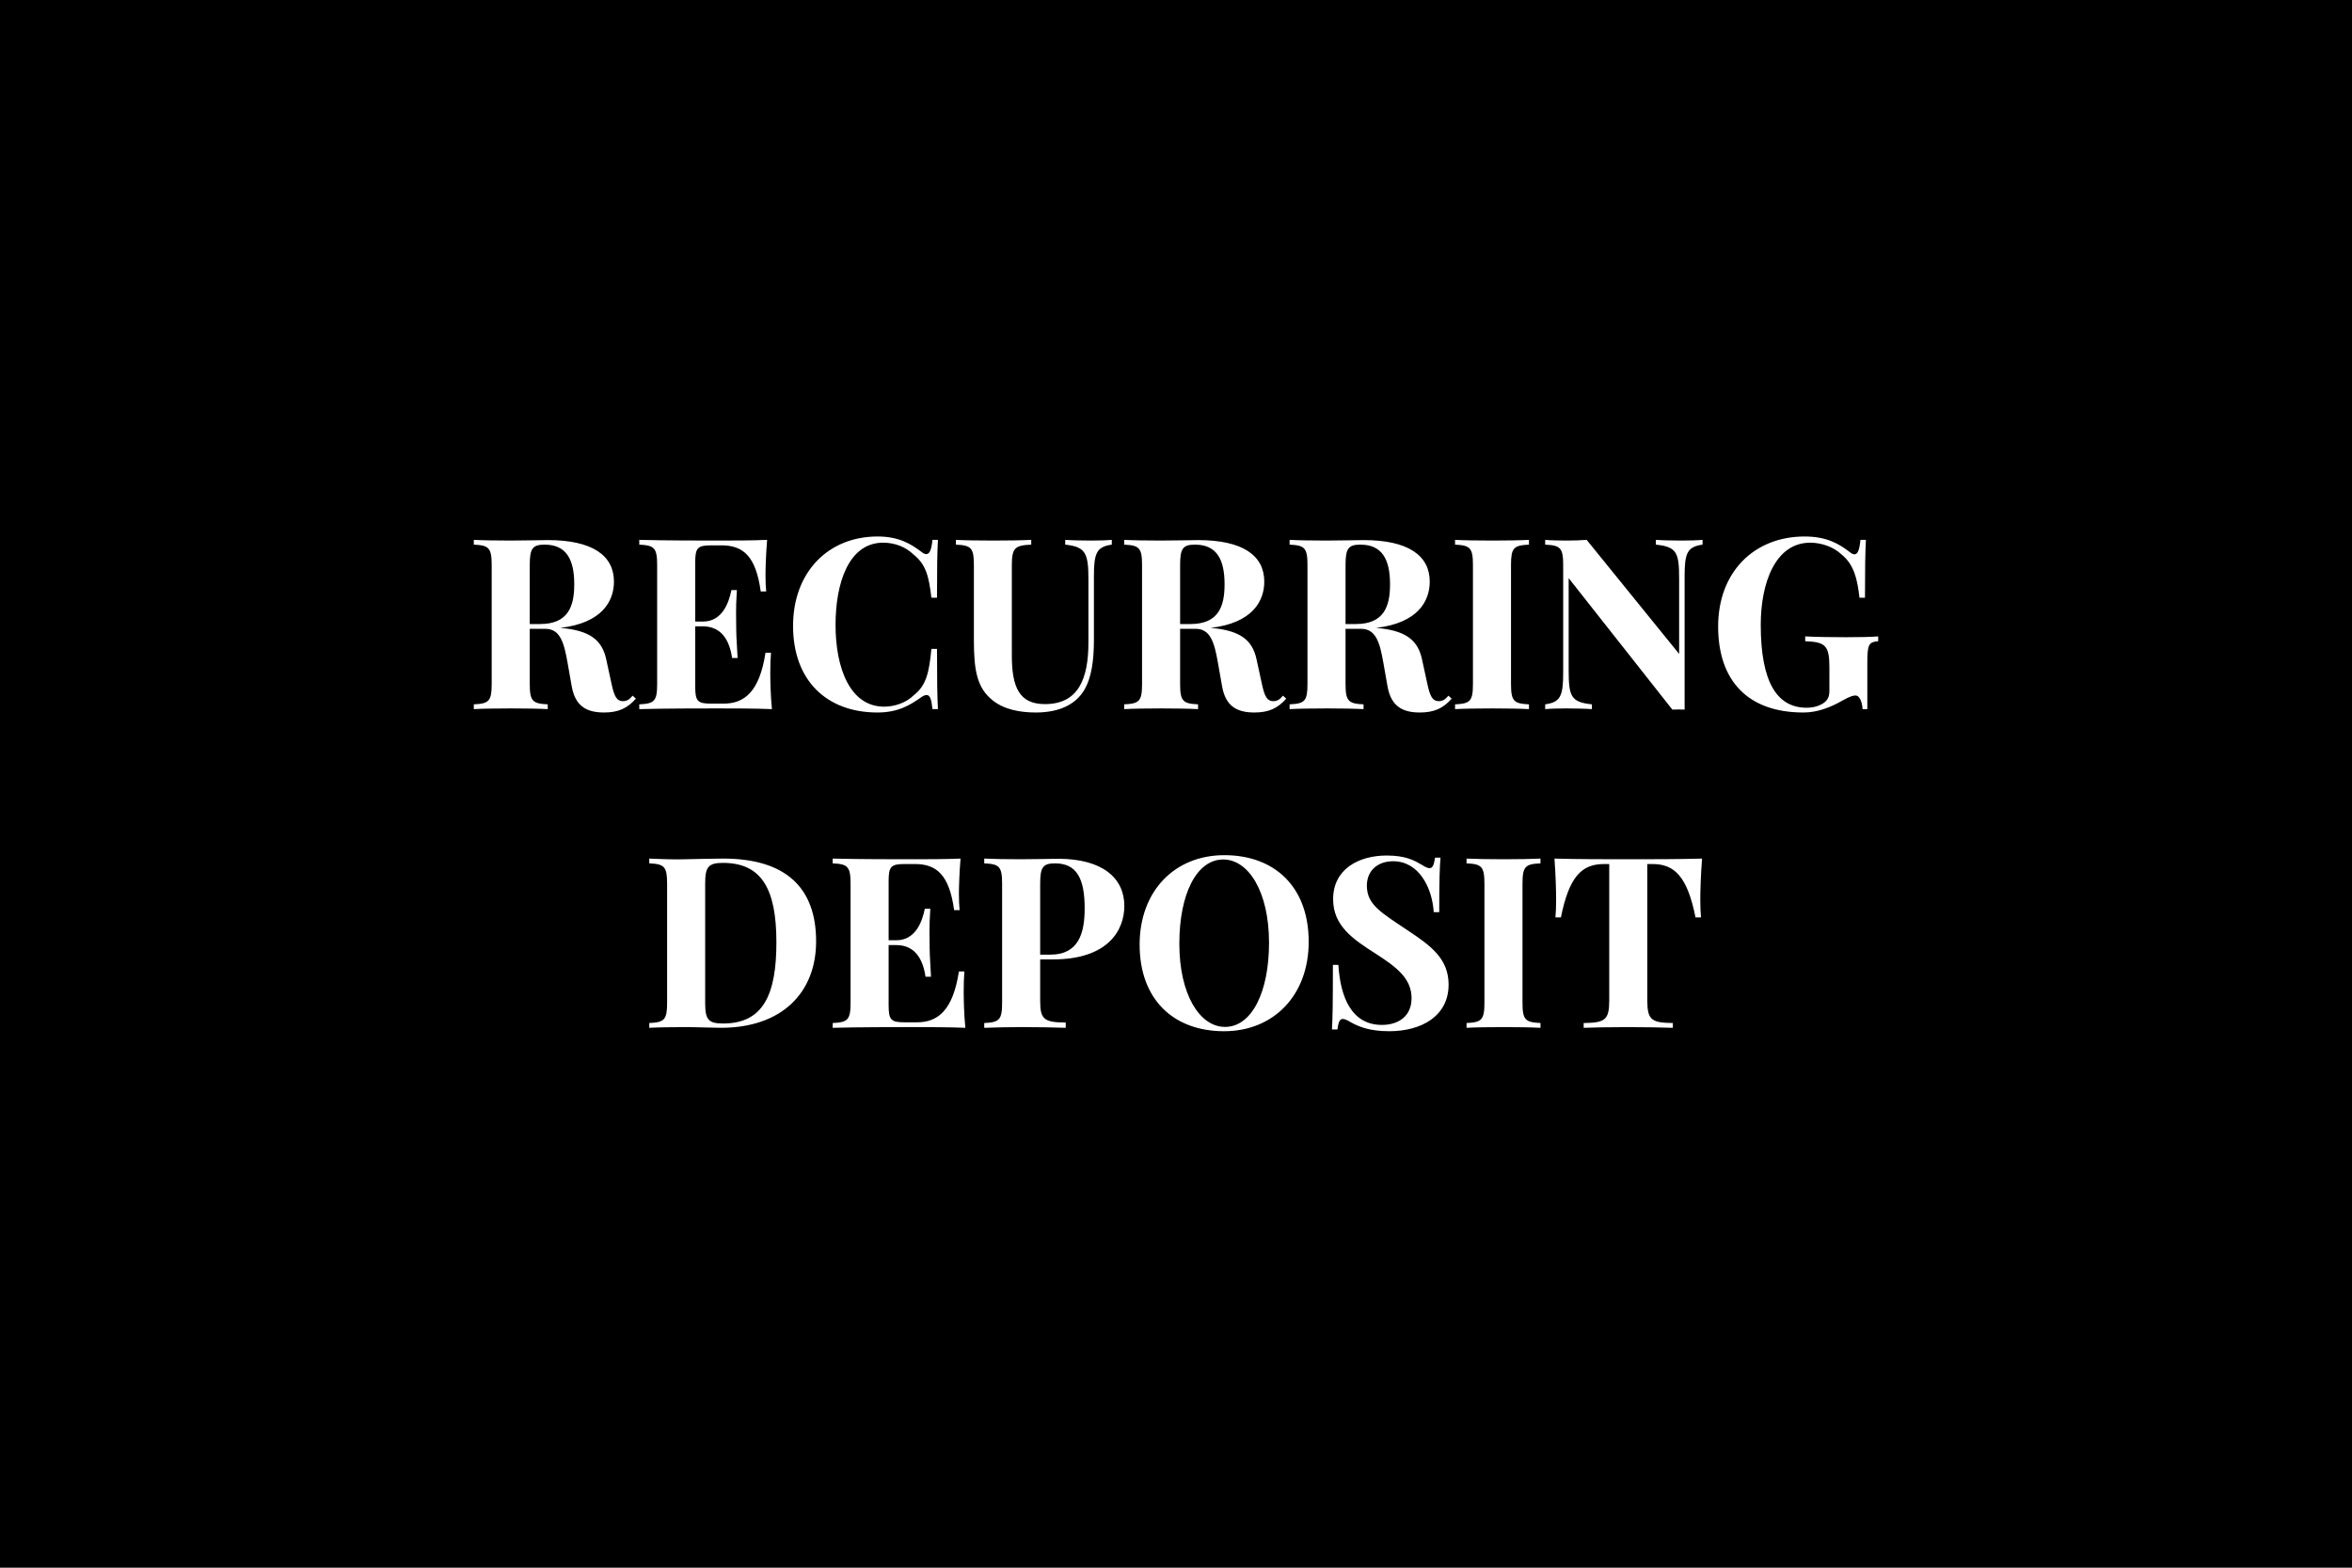 <?xml version="1.0" encoding="UTF-8"?> <svg xmlns="http://www.w3.org/2000/svg" width="600" height="400" viewBox="0 0 600 400"><rect width="100%" height="100%"></rect><path fill="#fff" d="M161.38 177.505c-.77.93-1.43 1.4-2.47 1.4-1.52 0-2.2-1.13-2.89-4.37l-1.37-6.29c-1.07-5.06-4.32-7.41-11.7-8.04h-.03c10.69-1.22 13.7-6.85 13.7-11.8 0-6.7-5.54-10.6-16.89-10.6-1.55 0-5.6.12-9.59.12-3.43 0-7.21-.06-9.27-.18v1.22c3.85.18 4.56.81 4.56 5.24v30.27c0 4.43-.68 5.06-4.56 5.24v1.22c2.06-.12 5.72-.18 9.63-.18 3.39 0 7.02.06 9.23.18v-1.22c-3.87-.18-4.59-.81-4.59-5.24v-14.03h3.96c3.82 0 4.8 3.57 5.69 8.67l1.07 6.07c.93 5.09 3.88 6.61 8.25 6.61 3.58 0 5.93-1.04 8.11-3.54Zm-22.46-38.54c5.54 0 7.57 3.73 7.57 10.13 0 5.6-1.52 10.13-8.73 10.13h-2.62v-15.02c0-4.19.66-5.24 3.78-5.24m57.58 32.71c0-2 .06-3.82.18-5.13h-1.4c-1.52 9.83-5.27 12.99-10.72 12.99h-3.01c-3.55 0-4.2-.54-4.2-4.35v-15.37h1.96c4.89 0 6.82 3.79 7.45 8.07h1.4c-.3-4.64-.36-6.67-.36-8.66 0-.9-.03-1.79-.03-2.92 0-1.4.03-3.16.21-5.75h-1.4c-.65 3.31-2.38 8.04-7.27 8.04h-1.96v-15.1c0-3.81.65-4.35 4.2-4.35h2.5c5.6 0 8.79 2.83 10.01 11.77h1.4c-.12-.99-.18-2.54-.18-4.14 0-1.76.12-5.42.41-9.03-3.75.18-9.02.18-12.74.18-4.08 0-13.23 0-19.87-.18v1.22c3.84.18 4.56.81 4.56 5.24v30.27c0 4.43-.69 5.06-4.56 5.24v1.22c6.64-.18 15.79-.18 19.87-.18 4.11 0 9.83 0 13.97.18-.36-3.66-.42-7.45-.42-9.26m27.4-34.79c-12.69 0-21.59 9.17-21.59 22.81 0 13.97 8.61 22.1 21.53 22.1 5.24 0 8.28-1.84 11.26-3.96.51-.33.92-.5 1.28-.5.87 0 1.25 1.1 1.49 3.6h1.4c-.18-3.25-.24-7.63-.24-15.37h-1.43c-.56 5.96-1.31 9.35-4.47 11.8-1.96 1.96-4.91 2.94-7.59 2.94-8.73 0-12.39-9.91-12.39-20.85 0-10.78 3.39-20.99 12.15-20.99 2.89 0 5.69 1.04 7.72 3 3.15 2.51 3.93 5.46 4.58 11.05h1.43c0-7.44.06-11.64.24-14.77h-1.4c-.24 2.5-.71 3.64-1.58 3.64-.33 0-.74-.18-1.19-.54-2.68-2.06-5.84-3.96-11.2-3.96m59.72.86c-1.25.12-3.37.18-5.3.18-2.18 0-5-.06-6.58-.18v1.22c5.12.54 5.92 2.09 5.92 8.79v16.11c0 9.27-2.5 15.79-11.11 15.79-6.49 0-8.43-4.26-8.43-12.42v-23.03c0-4.43.81-5.06 4.95-5.24v-1.22c-2.26.12-5.99.18-9.65.18-3.78 0-7.48-.06-9.56-.18v1.22c3.9.18 4.58.81 4.58 5.24v19.16c0 7.83.84 12.18 4.8 15.34 3.01 2.41 7.18 3.09 10.99 3.09 6.2 0 10.25-2.2 12.33-5.69 1.91-3.18 2.5-7.62 2.5-12.92v-16.18c0-5.89.69-7.5 4.56-8.04Zm43.67 39.76c-.78.93-1.43 1.4-2.48 1.4-1.52 0-2.2-1.13-2.89-4.37l-1.37-6.29c-1.07-5.06-4.31-7.41-11.7-8.04h-.03c10.69-1.22 13.7-6.85 13.7-11.8 0-6.7-5.54-10.6-16.89-10.6-1.55 0-5.6.12-9.59.12-3.42 0-7.21-.06-9.26-.18v1.22c3.84.18 4.56.81 4.56 5.24v30.27c0 4.43-.69 5.06-4.56 5.24v1.22c2.05-.12 5.72-.18 9.62-.18 3.39 0 7.03.06 9.23.18v-1.22c-3.87-.18-4.58-.81-4.58-5.24v-14.03h3.96c3.81 0 4.79 3.57 5.69 8.67l1.07 6.07c.92 5.09 3.87 6.61 8.25 6.61 3.57 0 5.93-1.04 8.1-3.54Zm-22.46-38.54c5.54 0 7.56 3.73 7.56 10.13 0 5.6-1.52 10.13-8.72 10.13h-2.62v-15.02c0-4.19.65-5.24 3.78-5.24m64.66 38.54c-.77.93-1.43 1.4-2.47 1.4-1.52 0-2.2-1.13-2.89-4.37l-1.37-6.29c-1.07-5.06-4.32-7.41-11.71-8.04h-.03c10.7-1.22 13.71-6.85 13.71-11.8 0-6.7-5.54-10.6-16.89-10.6-1.55 0-5.6.12-9.59.12-3.43 0-7.21-.06-9.27-.18v1.22c3.85.18 4.56.81 4.56 5.24v30.27c0 4.43-.68 5.06-4.56 5.24v1.22c2.06-.12 5.72-.18 9.62-.18 3.4 0 7.03.06 9.24.18v-1.22c-3.87-.18-4.59-.81-4.59-5.24v-14.03h3.96c3.81 0 4.8 3.57 5.69 8.67l1.07 6.07c.93 5.09 3.88 6.61 8.25 6.61 3.58 0 5.93-1.04 8.11-3.54Zm-22.46-38.54c5.54 0 7.57 3.73 7.57 10.13 0 5.6-1.52 10.13-8.73 10.13h-2.62v-15.02c0-4.19.66-5.24 3.78-5.24m43.01-1.22c-2.2.12-5.83.18-9.23.18-3.9 0-7.57-.06-9.62-.18v1.22c3.84.18 4.56.81 4.56 5.24v30.27c0 4.43-.69 5.06-4.56 5.24v1.22c2.05-.12 5.72-.18 9.62-.18 3.4 0 7.03.06 9.23.18v-1.22c-3.87-.18-4.58-.81-4.58-5.24v-30.27c0-4.43.68-5.06 4.58-5.24Zm44.29 0c-1.28.12-3.39.18-5.3.18-2.2 0-5.03-.06-6.61-.18v1.22c5.39.54 5.93 2.09 5.93 8.79v19.09l-23.59-29.1c-1.43.12-3.34.18-5.28.18-1.9 0-4.02-.06-5.3-.18v1.22c3.88.18 4.59.81 4.59 5.24v27.47c0 5.89-.68 7.5-4.59 8.04v1.22c1.28-.12 3.4-.18 5.3-.18 2.21 0 5.04.06 6.62.18v-1.22c-5.39-.54-5.93-2.09-5.93-8.79v-23.41l26.45 33.54c.59-.03 1.13-.03 1.67-.03.5 0 1.01 0 1.46.03v-34.05c0-5.89.68-7.5 4.58-8.04Zm26.04-.86c-12.9 0-22.07 9.08-22.07 22.96 0 13.79 7.53 21.95 21.77 21.95 3.66 0 7.03-1.37 10.01-3.09 1.96-1.08 2.68-1.25 3.27-1.25 1.19 0 1.73 2.08 1.79 3.48h1.22v-12.09c0-4.5.45-5.04 2.77-5.24v-1.23c-1.85.15-4.77.21-8.19.21-3.28 0-7.92-.06-10.43-.21v1.23c5.13.2 6.17 1.07 6.17 6.61v5.98c0 1.49-.36 2.39-1.49 3.19-.92.63-2.38 1.19-4.32 1.19-7.53 0-11.7-6.49-11.7-21.14 0-10.73 3.72-20.97 12.63-20.97 2.88 0 5.98 1.1 7.98 3 3.16 2.57 4.02 6.17 4.58 11.05h1.4c0-7.44.06-11.64.24-14.77h-1.4c-.24 2.53-.68 3.69-1.52 3.69-.35 0-.77-.2-1.22-.59-2.8-2.15-5.95-3.96-11.49-3.96m-275.89 82.18c-2.44 0-6.67.11-9.59.17-.63 0-1.28.03-1.91.03-2.86 0-5.69-.12-7.35-.2v1.22c3.84.17 4.55.8 4.55 5.24v30.26c0 4.44-.68 5.06-4.55 5.24v1.22c2.05-.12 5.78-.18 9.38-.18 2.74 0 7 .18 8.9.18 15.34 0 24.28-8.78 24.28-22.07 0-13.61-7.66-21.11-23.71-21.11m-.06 1.1c9.83 0 13.64 6.58 13.64 20.25 0 13.29-3.3 20.73-13.58 20.73-3.78 0-4.59-.98-4.59-5.24v-30.5c0-4.2.81-5.24 4.53-5.24m61.42 32.82c0-2 .06-3.81.18-5.12h-1.4c-1.52 9.83-5.27 12.98-10.73 12.98h-3c-3.55 0-4.2-.53-4.2-4.35v-15.36h1.96c4.89 0 6.82 3.78 7.45 8.07h1.4c-.3-4.65-.36-6.67-.36-8.67 0-.89-.03-1.79-.03-2.92 0-1.4.03-3.16.21-5.75h-1.4c-.66 3.31-2.38 8.04-7.27 8.04h-1.96v-15.1c0-3.81.65-4.35 4.2-4.35h2.5c5.6 0 8.78 2.83 10.01 11.77h1.4c-.12-.98-.18-2.53-.18-4.14 0-1.76.12-5.42.41-9.02-3.75.17-9.02.17-12.74.17-4.08 0-13.23 0-19.87-.17v1.22c3.84.17 4.56.8 4.56 5.24v30.26c0 4.44-.69 5.06-4.56 5.24v1.22c6.64-.18 15.79-.18 19.87-.18 4.11 0 9.83 0 13.97.18-.36-3.66-.42-7.44-.42-9.26m19.51-8.19h3.24c14.39 0 18.23-7.74 18.23-13.64 0-7.09-5.54-12.04-16.89-12.04-1.54 0-5.6.12-9.59.12-3.42 0-7.2-.06-9.26-.17v1.22c3.84.17 4.56.8 4.56 5.24v30.26c0 4.44-.69 5.06-4.56 5.24v1.22c2.65-.09 6.17-.18 9.68-.18 4.35 0 8.61.09 11.11.18v-1.34c-5.42-.06-6.52-.71-6.52-5.48Zm3.78-24.51c5.54 0 7.57 3.84 7.57 11.52 0 6.23-1.52 11.77-8.73 11.77h-2.62v-18.05c0-4.2.65-5.24 3.78-5.24m43.19-2.09c-12.69 0-21.6 9.18-21.6 22.82 0 13.97 8.61 22.1 21.54 22.1 12.66 0 21.59-9.18 21.59-22.82 0-13.97-8.63-22.1-21.53-22.1m-.27 1.1c6.46 0 11.68 8.25 11.68 21.24 0 12.63-4.41 21.48-11.23 21.48-6.44 0-11.65-8.26-11.65-21.24 0-12.63 4.38-21.48 11.2-21.48m41.7-1.01c-7.15 0-13.67 3.46-13.67 11.14 0 6.79 5.06 10.22 10.87 13.91 5.36 3.45 9.14 6.34 9.14 11.35 0 4.56-3.3 6.82-7.56 6.82-7.81 0-10.6-7.18-11.11-15.31h-1.4c0 9.71-.06 13.61-.24 16.47h1.4c.24-1.76.54-2.68 1.34-2.68.48 0 1.1.24 2.09.86 2.05 1.11 4.73 2.27 9.8 2.27 8.19 0 15.13-3.85 15.13-11.89 0-6.61-4.53-9.92-10.31-13.76-6.82-4.58-10.54-6.58-10.54-11.49 0-3.88 2.8-6.23 6.7-6.23 6.52 0 9.95 6.64 10.36 12.99h1.4c0-8.58.12-11.5.33-13.91h-1.4c-.27 1.75-.57 2.68-1.37 2.68-.54 0-1.07-.27-2.05-.87-1.91-1.13-4.14-2.35-8.91-2.35m39.23.78c-2.21.11-5.84.17-9.24.17-3.9 0-7.56-.06-9.62-.17v1.22c3.85.17 4.56.8 4.56 5.24v30.26c0 4.44-.69 5.06-4.56 5.24v1.22c2.06-.12 5.72-.18 9.62-.18 3.4 0 7.03.06 9.24.18v-1.22c-3.88-.18-4.59-.8-4.59-5.24v-30.26c0-4.44.69-5.07 4.59-5.24Zm41.22 0c-5.51.17-13.34.17-18.79.17-5.46 0-13.35 0-18.86-.17.3 4.14.42 8.33.42 10.36 0 1.82-.06 3.51-.18 4.65h1.4c2.08-10.31 5.24-13.62 10.99-13.62h1.34v34.82c0 4.98-1.1 5.69-6.52 5.75v1.22c2.41-.09 6.64-.18 11.14-.18 4.49 0 9.02.09 11.61.18v-1.22c-5.42-.06-6.52-.77-6.52-5.75v-34.82h1.34c5.69 0 8.91 3.34 10.96 13.62h1.4c-.12-1.14-.18-2.83-.18-4.65 0-2.03.12-6.22.45-10.36"></path></svg> 